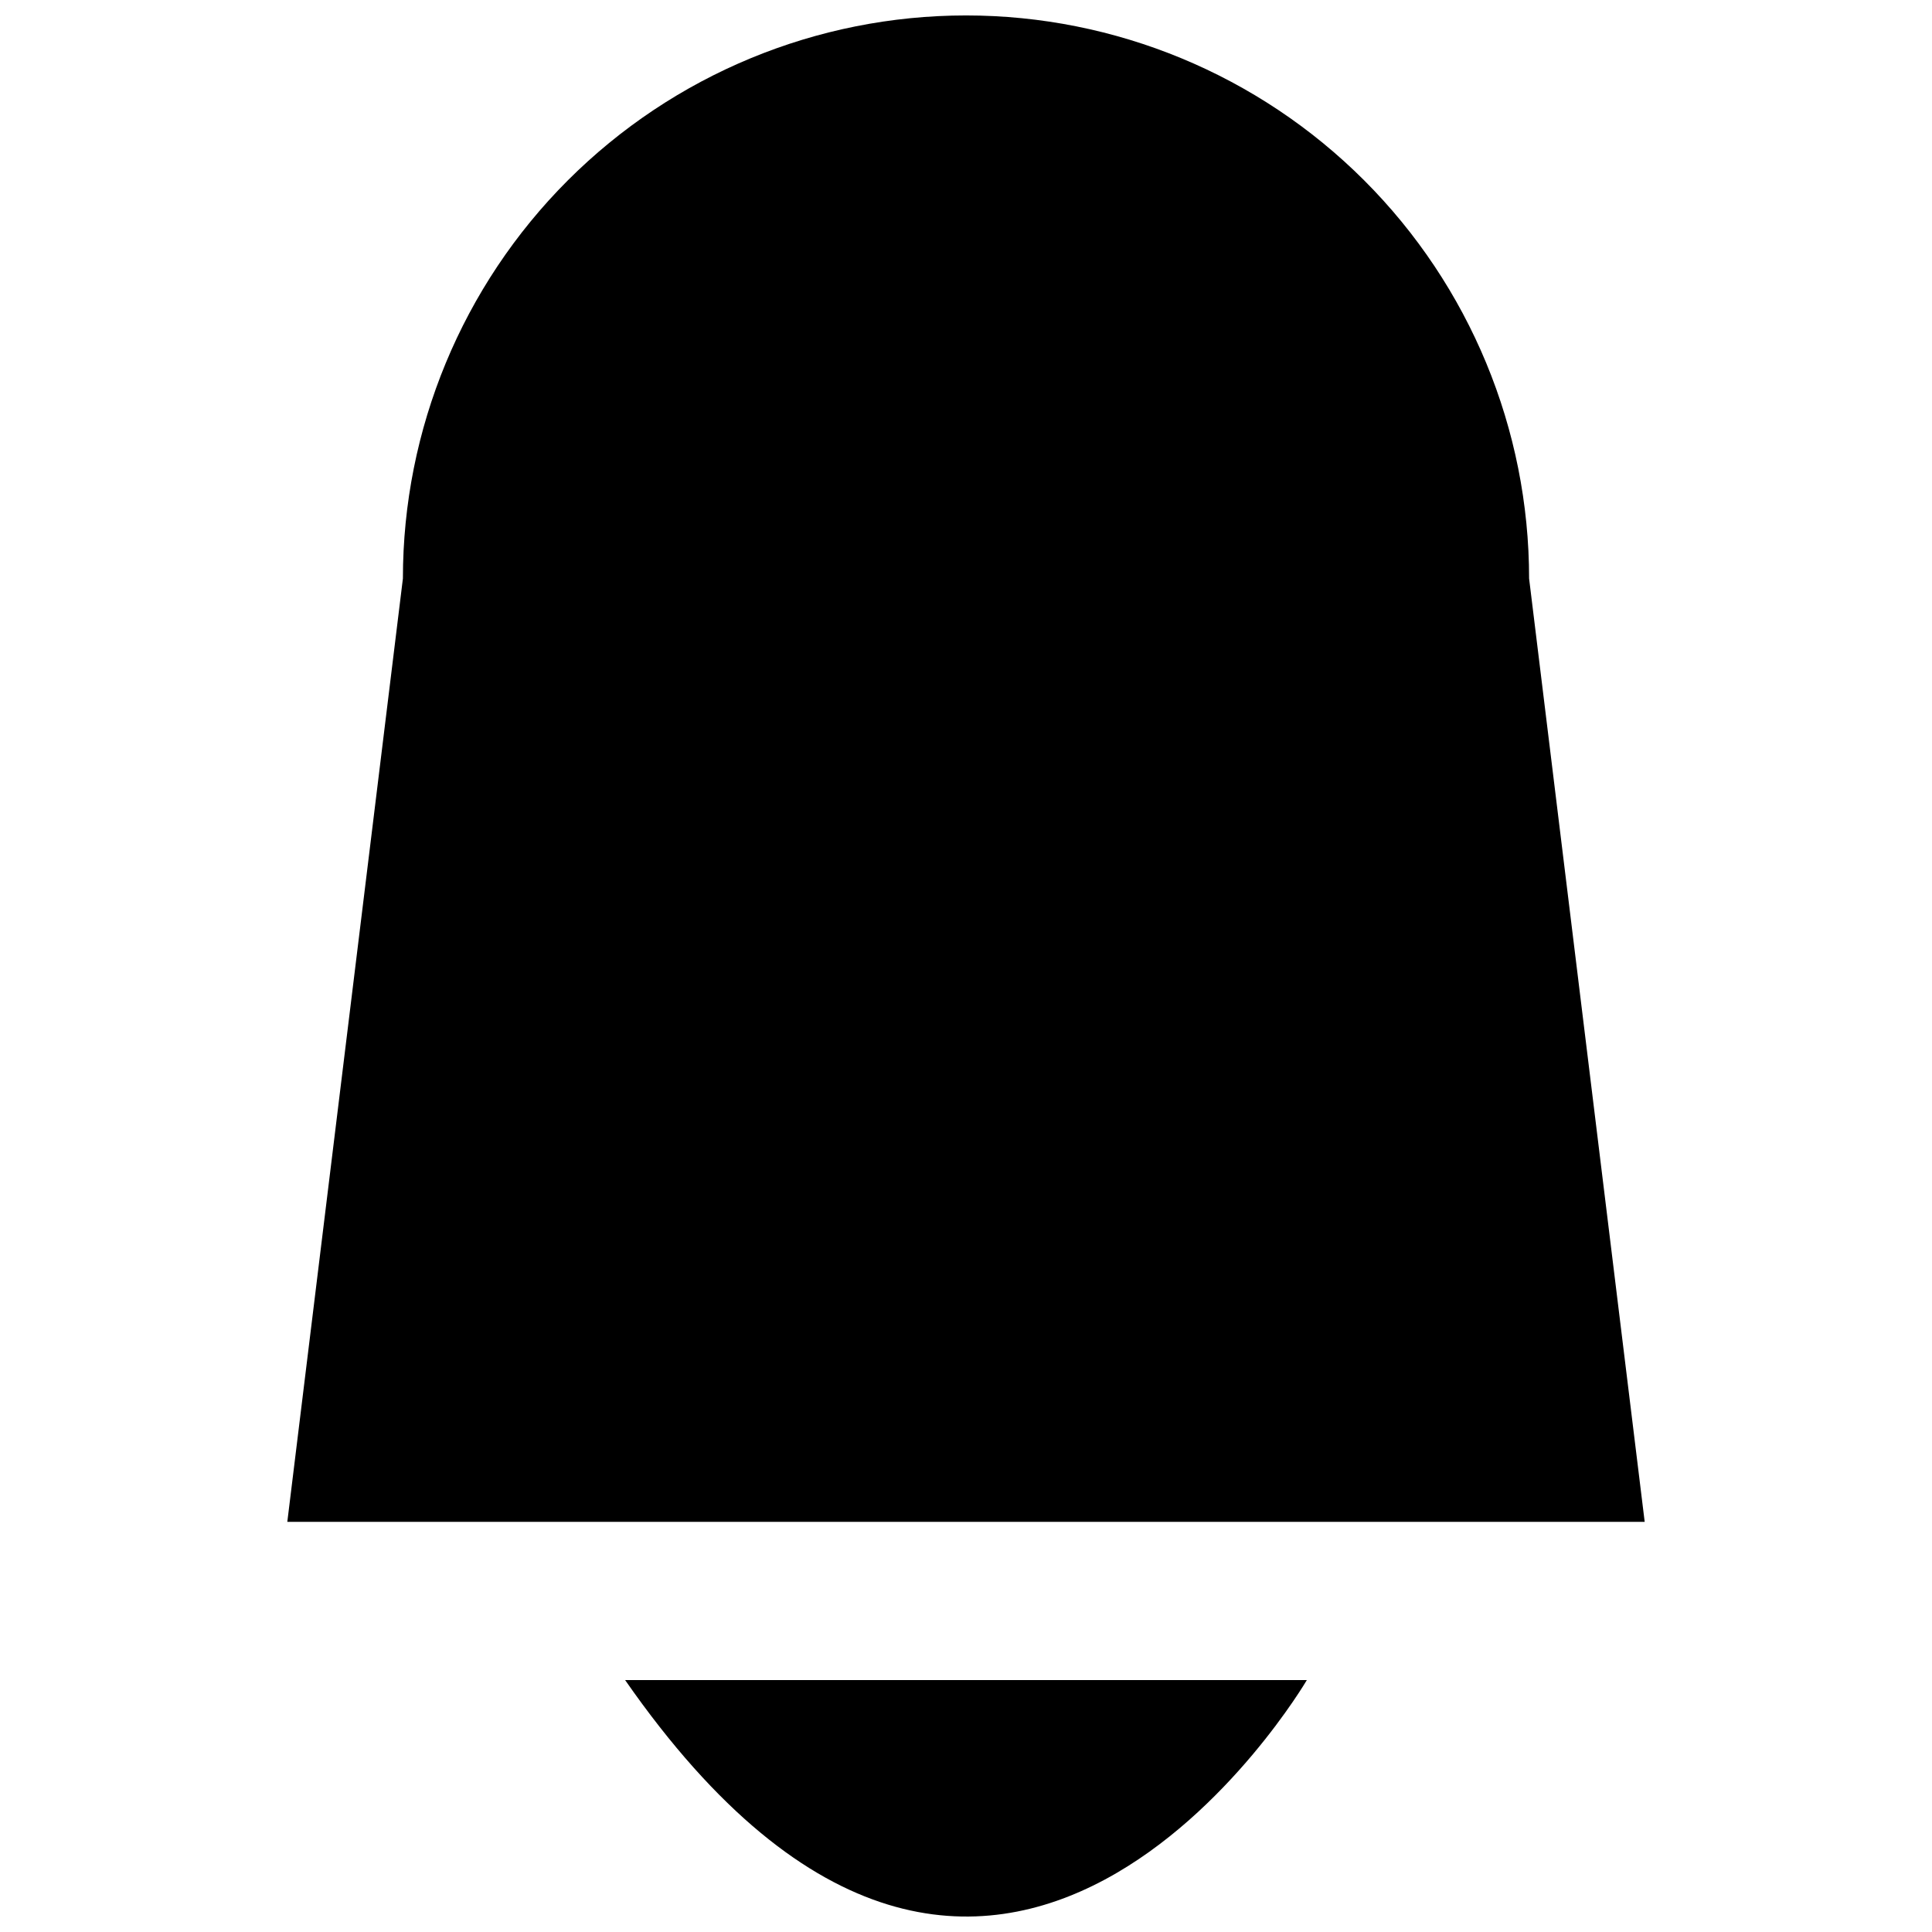 <?xml version="1.0" encoding="UTF-8"?>
<!-- Uploaded to: SVG Repo, www.svgrepo.com, Generator: SVG Repo Mixer Tools -->
<svg width="800px" height="800px" version="1.1" viewBox="144 144 512 512" xmlns="http://www.w3.org/2000/svg">
 <defs>
  <clipPath id="b">
   <path d="m220 148.09h360v399.91h-360z"/>
  </clipPath>
  <clipPath id="a">
   <path d="m309 589h182v62.902h-182z"/>
  </clipPath>
 </defs>
 <g>
  <g clip-path="url(#b)">
   <path d="m579.86 547.31h-359.72l30.633-249.99c0-39.574 15.723-77.531 43.707-105.52 27.988-27.984 65.945-43.707 105.52-43.707s77.531 15.723 105.52 43.707c27.984 27.988 43.707 65.945 43.707 105.52z"/>
  </g>
  <g clip-path="url(#a)">
   <path d="m309.66 589.23h180.67s-82.574 141.02-180.67 0z"/>
  </g>
 </g>
</svg>